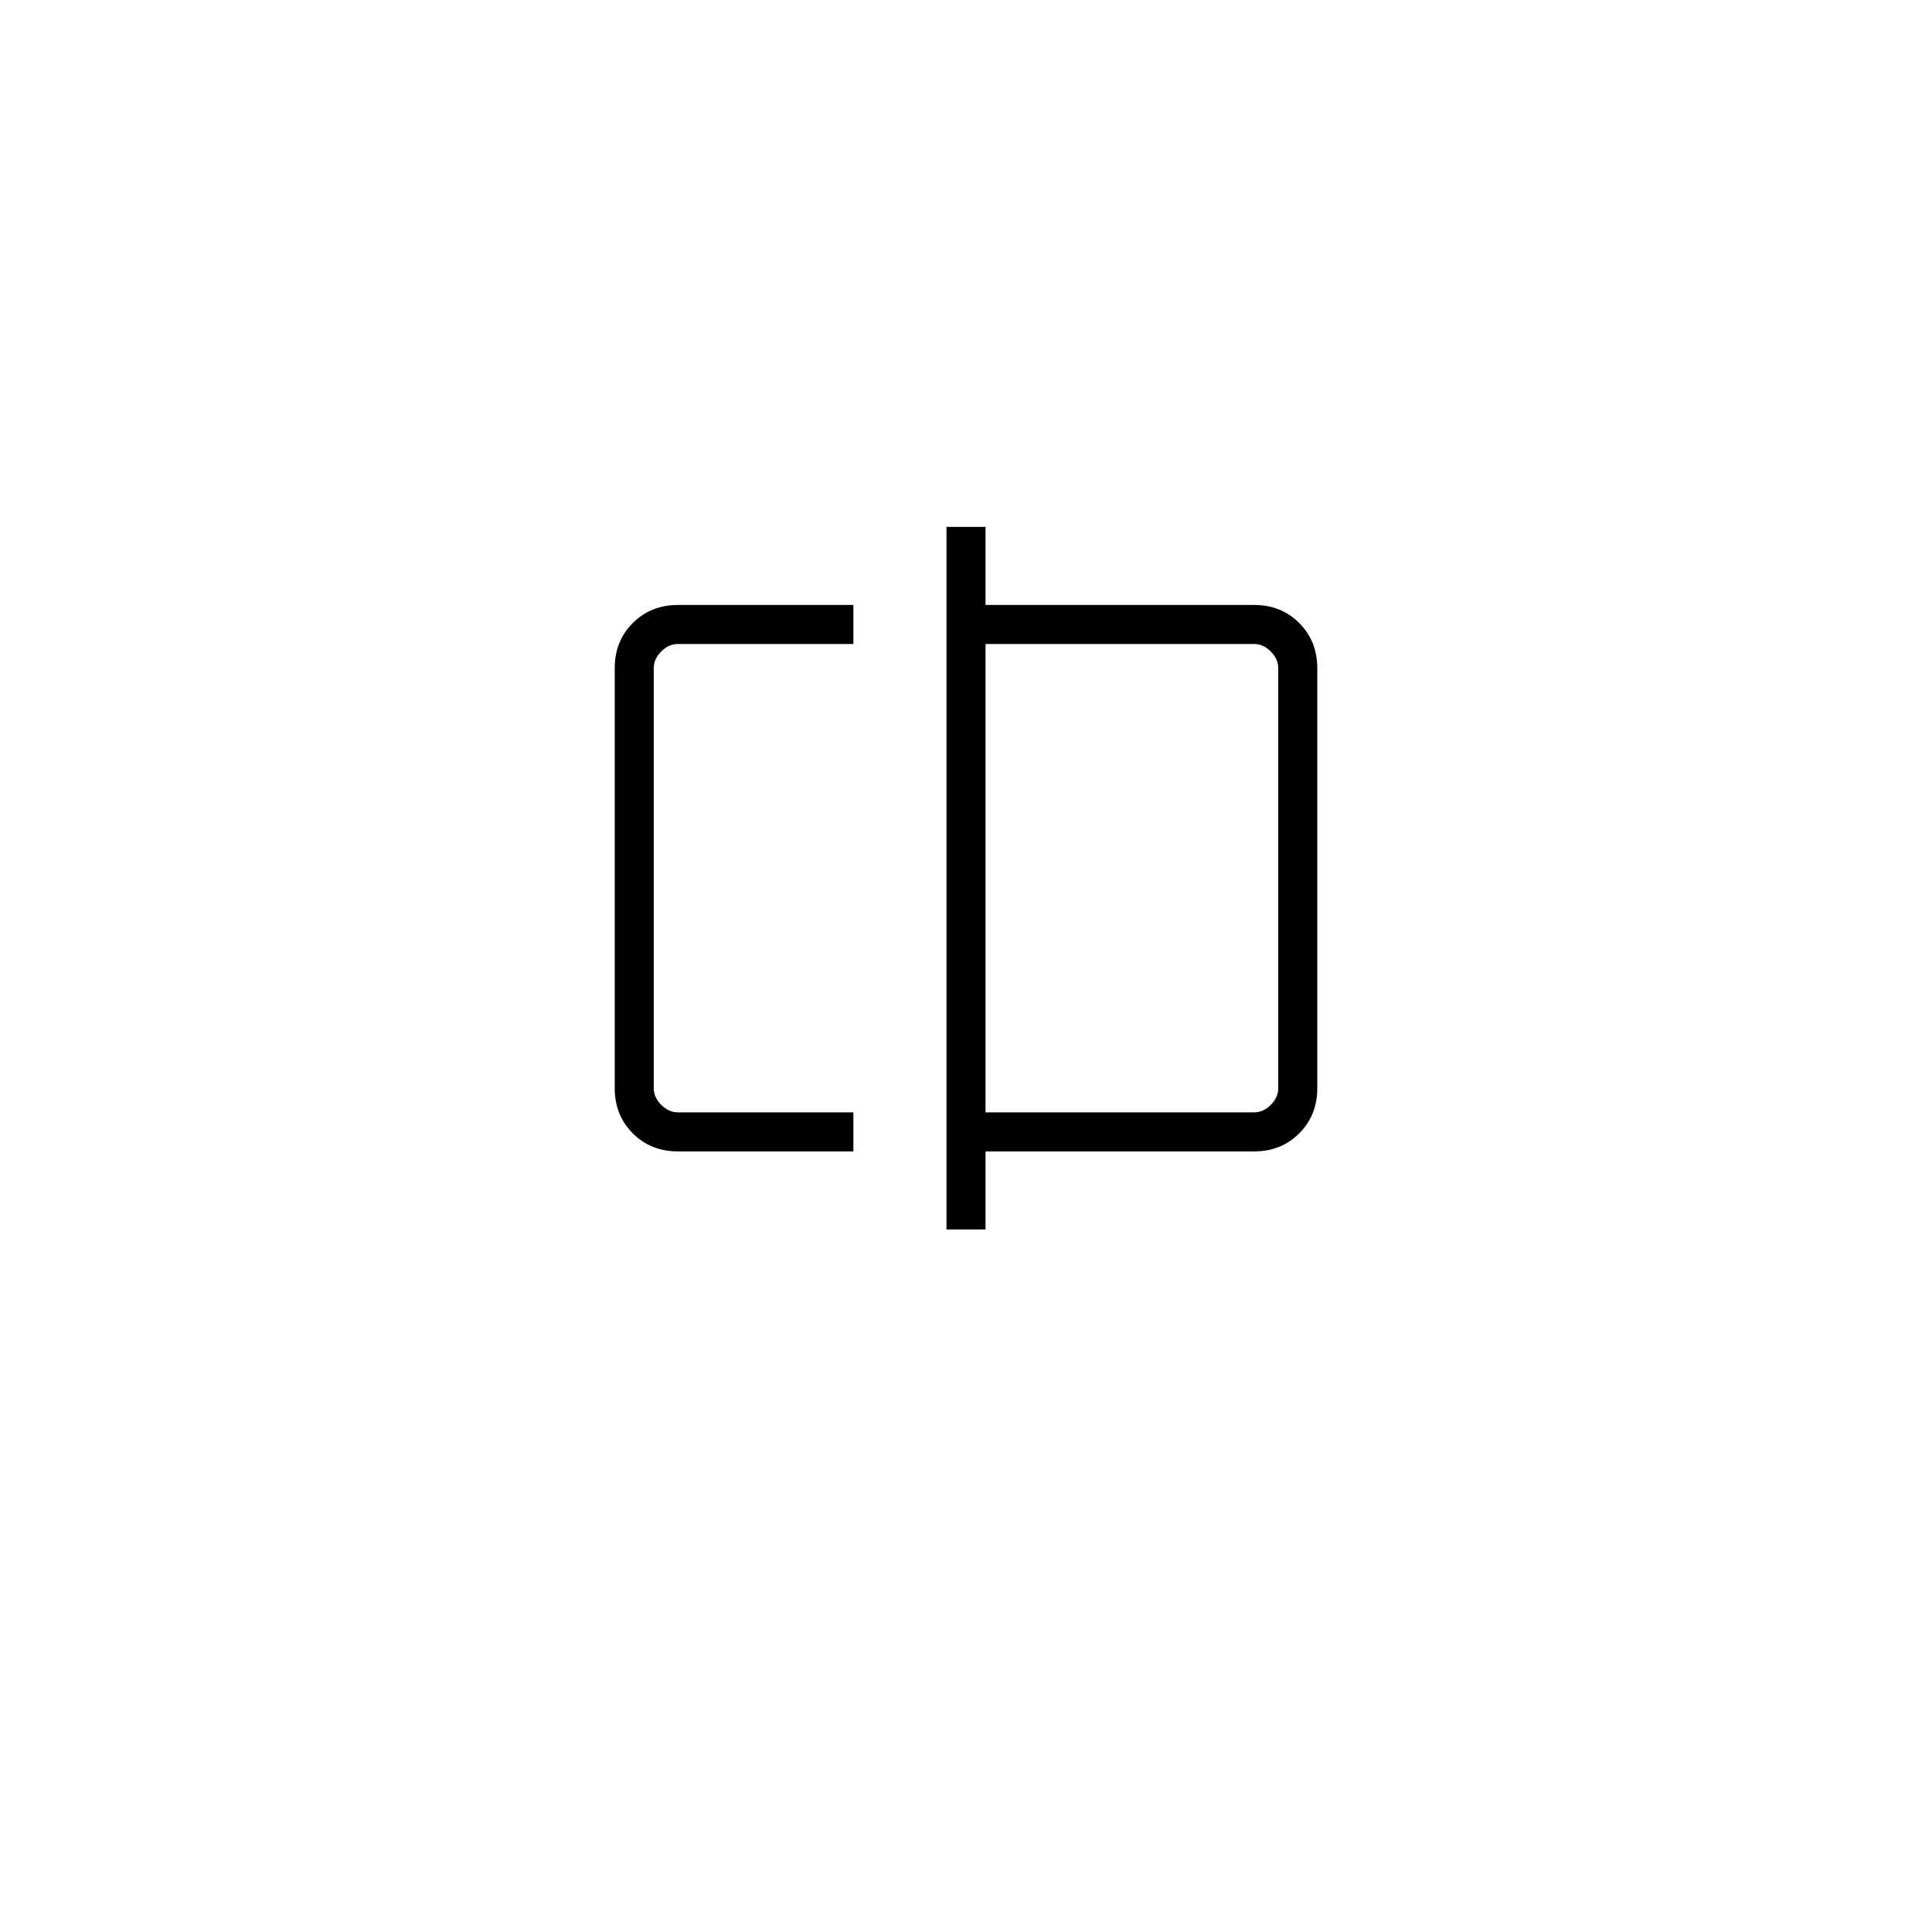 <svg width="77" height="77" viewBox="0 0 77 77" fill="none" xmlns="http://www.w3.org/2000/svg">
<g filter="url(#filter0_d_348_694)">
<circle cx="38.5" cy="34.5" r="28.5" fill="white" fill-opacity="0.4" shape-rendering="crispEdges"/>
</g>
<path d="M27.014 45.889C26.297 45.889 25.699 45.649 25.22 45.17C24.741 44.691 24.501 44.093 24.5 43.375V26.625C24.5 25.908 24.74 25.31 25.22 24.831C25.7 24.352 26.298 24.112 27.012 24.111H34.012V25.667H27.012C26.774 25.667 26.554 25.766 26.354 25.965C26.154 26.164 26.055 26.384 26.056 26.625V43.377C26.056 43.615 26.155 43.834 26.354 44.035C26.553 44.235 26.773 44.334 27.012 44.333H34.012V45.889H27.014ZM37.722 49V21H39.278V24.111H49.988C50.703 24.111 51.301 24.351 51.78 24.831C52.259 25.311 52.499 25.909 52.5 26.625V43.377C52.5 44.092 52.26 44.69 51.78 45.17C51.3 45.65 50.702 45.89 49.988 45.889H39.278V49H37.722ZM39.278 44.333H49.988C50.226 44.333 50.446 44.234 50.646 44.035C50.846 43.836 50.946 43.616 50.944 43.375V26.625C50.944 26.385 50.845 26.166 50.646 25.965C50.447 25.765 50.227 25.666 49.988 25.667H39.278V44.333Z" fill="black"/>
<defs>
<filter id="filter0_d_348_694" x="0" y="0" width="77" height="77" filterUnits="userSpaceOnUse" color-interpolation-filters="sRGB">
<feFlood flood-opacity="0" result="BackgroundImageFix"/>
<feColorMatrix in="SourceAlpha" type="matrix" values="0 0 0 0 0 0 0 0 0 0 0 0 0 0 0 0 0 0 127 0" result="hardAlpha"/>
<feMorphology radius="10" operator="erode" in="SourceAlpha" result="effect1_dropShadow_348_694"/>
<feOffset dy="4"/>
<feGaussianBlur stdDeviation="10"/>
<feComposite in2="hardAlpha" operator="out"/>
<feColorMatrix type="matrix" values="0 0 0 0 0 0 0 0 0 0 0 0 0 0 0 0 0 0 0.25 0"/>
<feBlend mode="normal" in2="BackgroundImageFix" result="effect1_dropShadow_348_694"/>
<feBlend mode="normal" in="SourceGraphic" in2="effect1_dropShadow_348_694" result="shape"/>
</filter>
</defs>
</svg>
